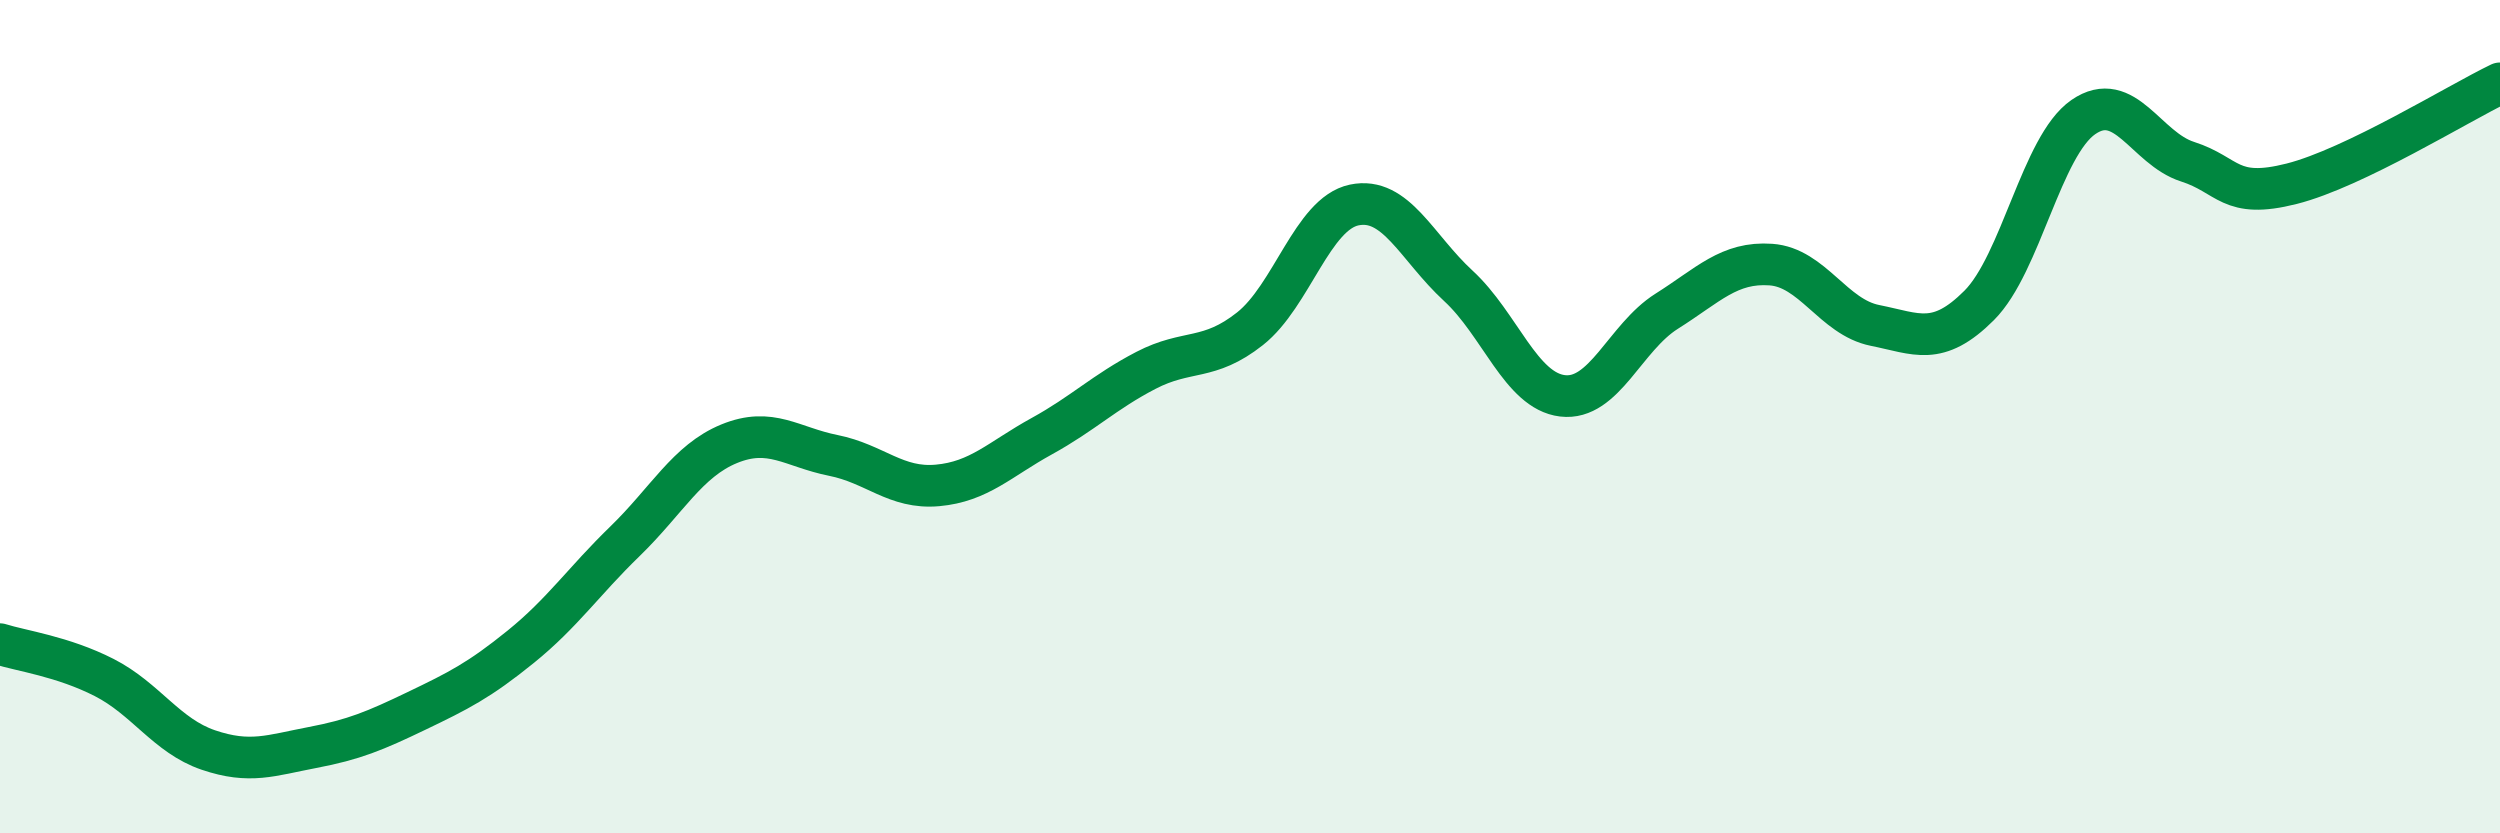 
    <svg width="60" height="20" viewBox="0 0 60 20" xmlns="http://www.w3.org/2000/svg">
      <path
        d="M 0,15.46 C 0.5,15.62 1.5,15.75 2.5,16.26 C 3.5,16.77 4,17.66 5,18 C 6,18.34 6.5,18.13 7.5,17.94 C 8.5,17.75 9,17.54 10,17.06 C 11,16.58 11.5,16.33 12.5,15.52 C 13.5,14.71 14,13.96 15,12.99 C 16,12.02 16.5,11.06 17.5,10.65 C 18.5,10.24 19,10.73 20,10.93 C 21,11.13 21.5,11.74 22.5,11.65 C 23.5,11.56 24,11.02 25,10.47 C 26,9.92 26.5,9.41 27.5,8.89 C 28.5,8.37 29,8.68 30,7.89 C 31,7.1 31.5,5.13 32.5,4.92 C 33.5,4.71 34,5.94 35,6.86 C 36,7.78 36.5,9.38 37.5,9.5 C 38.5,9.62 39,8.1 40,7.47 C 41,6.84 41.5,6.28 42.5,6.35 C 43.5,6.42 44,7.61 45,7.81 C 46,8.01 46.5,8.33 47.5,7.33 C 48.5,6.33 49,3.5 50,2.81 C 51,2.12 51.5,3.56 52.5,3.88 C 53.5,4.2 53.5,4.79 55,4.41 C 56.5,4.03 59,2.48 60,2L60 20L0 20Z"
        fill="#008740"
        opacity="0.1"
        stroke-linecap="round"
        stroke-linejoin="round"
      />
      <path
        d="M 0,15.46 C 0.5,15.62 1.5,15.75 2.5,16.26 C 3.5,16.77 4,17.66 5,18 C 6,18.34 6.5,18.13 7.5,17.94 C 8.5,17.75 9,17.54 10,17.06 C 11,16.58 11.5,16.33 12.5,15.52 C 13.5,14.71 14,13.96 15,12.99 C 16,12.02 16.5,11.06 17.5,10.65 C 18.5,10.24 19,10.73 20,10.93 C 21,11.13 21.5,11.74 22.5,11.65 C 23.5,11.56 24,11.02 25,10.47 C 26,9.92 26.5,9.41 27.5,8.89 C 28.5,8.37 29,8.68 30,7.89 C 31,7.1 31.5,5.13 32.5,4.92 C 33.5,4.71 34,5.94 35,6.86 C 36,7.78 36.5,9.38 37.5,9.5 C 38.5,9.62 39,8.1 40,7.47 C 41,6.84 41.5,6.28 42.5,6.35 C 43.5,6.42 44,7.61 45,7.81 C 46,8.01 46.5,8.33 47.5,7.33 C 48.5,6.33 49,3.5 50,2.81 C 51,2.12 51.5,3.56 52.5,3.88 C 53.5,4.2 53.5,4.79 55,4.41 C 56.5,4.03 59,2.48 60,2"
        stroke="#008740"
        stroke-width="1"
        fill="none"
        stroke-linecap="round"
        stroke-linejoin="round"
      />
    </svg>
  